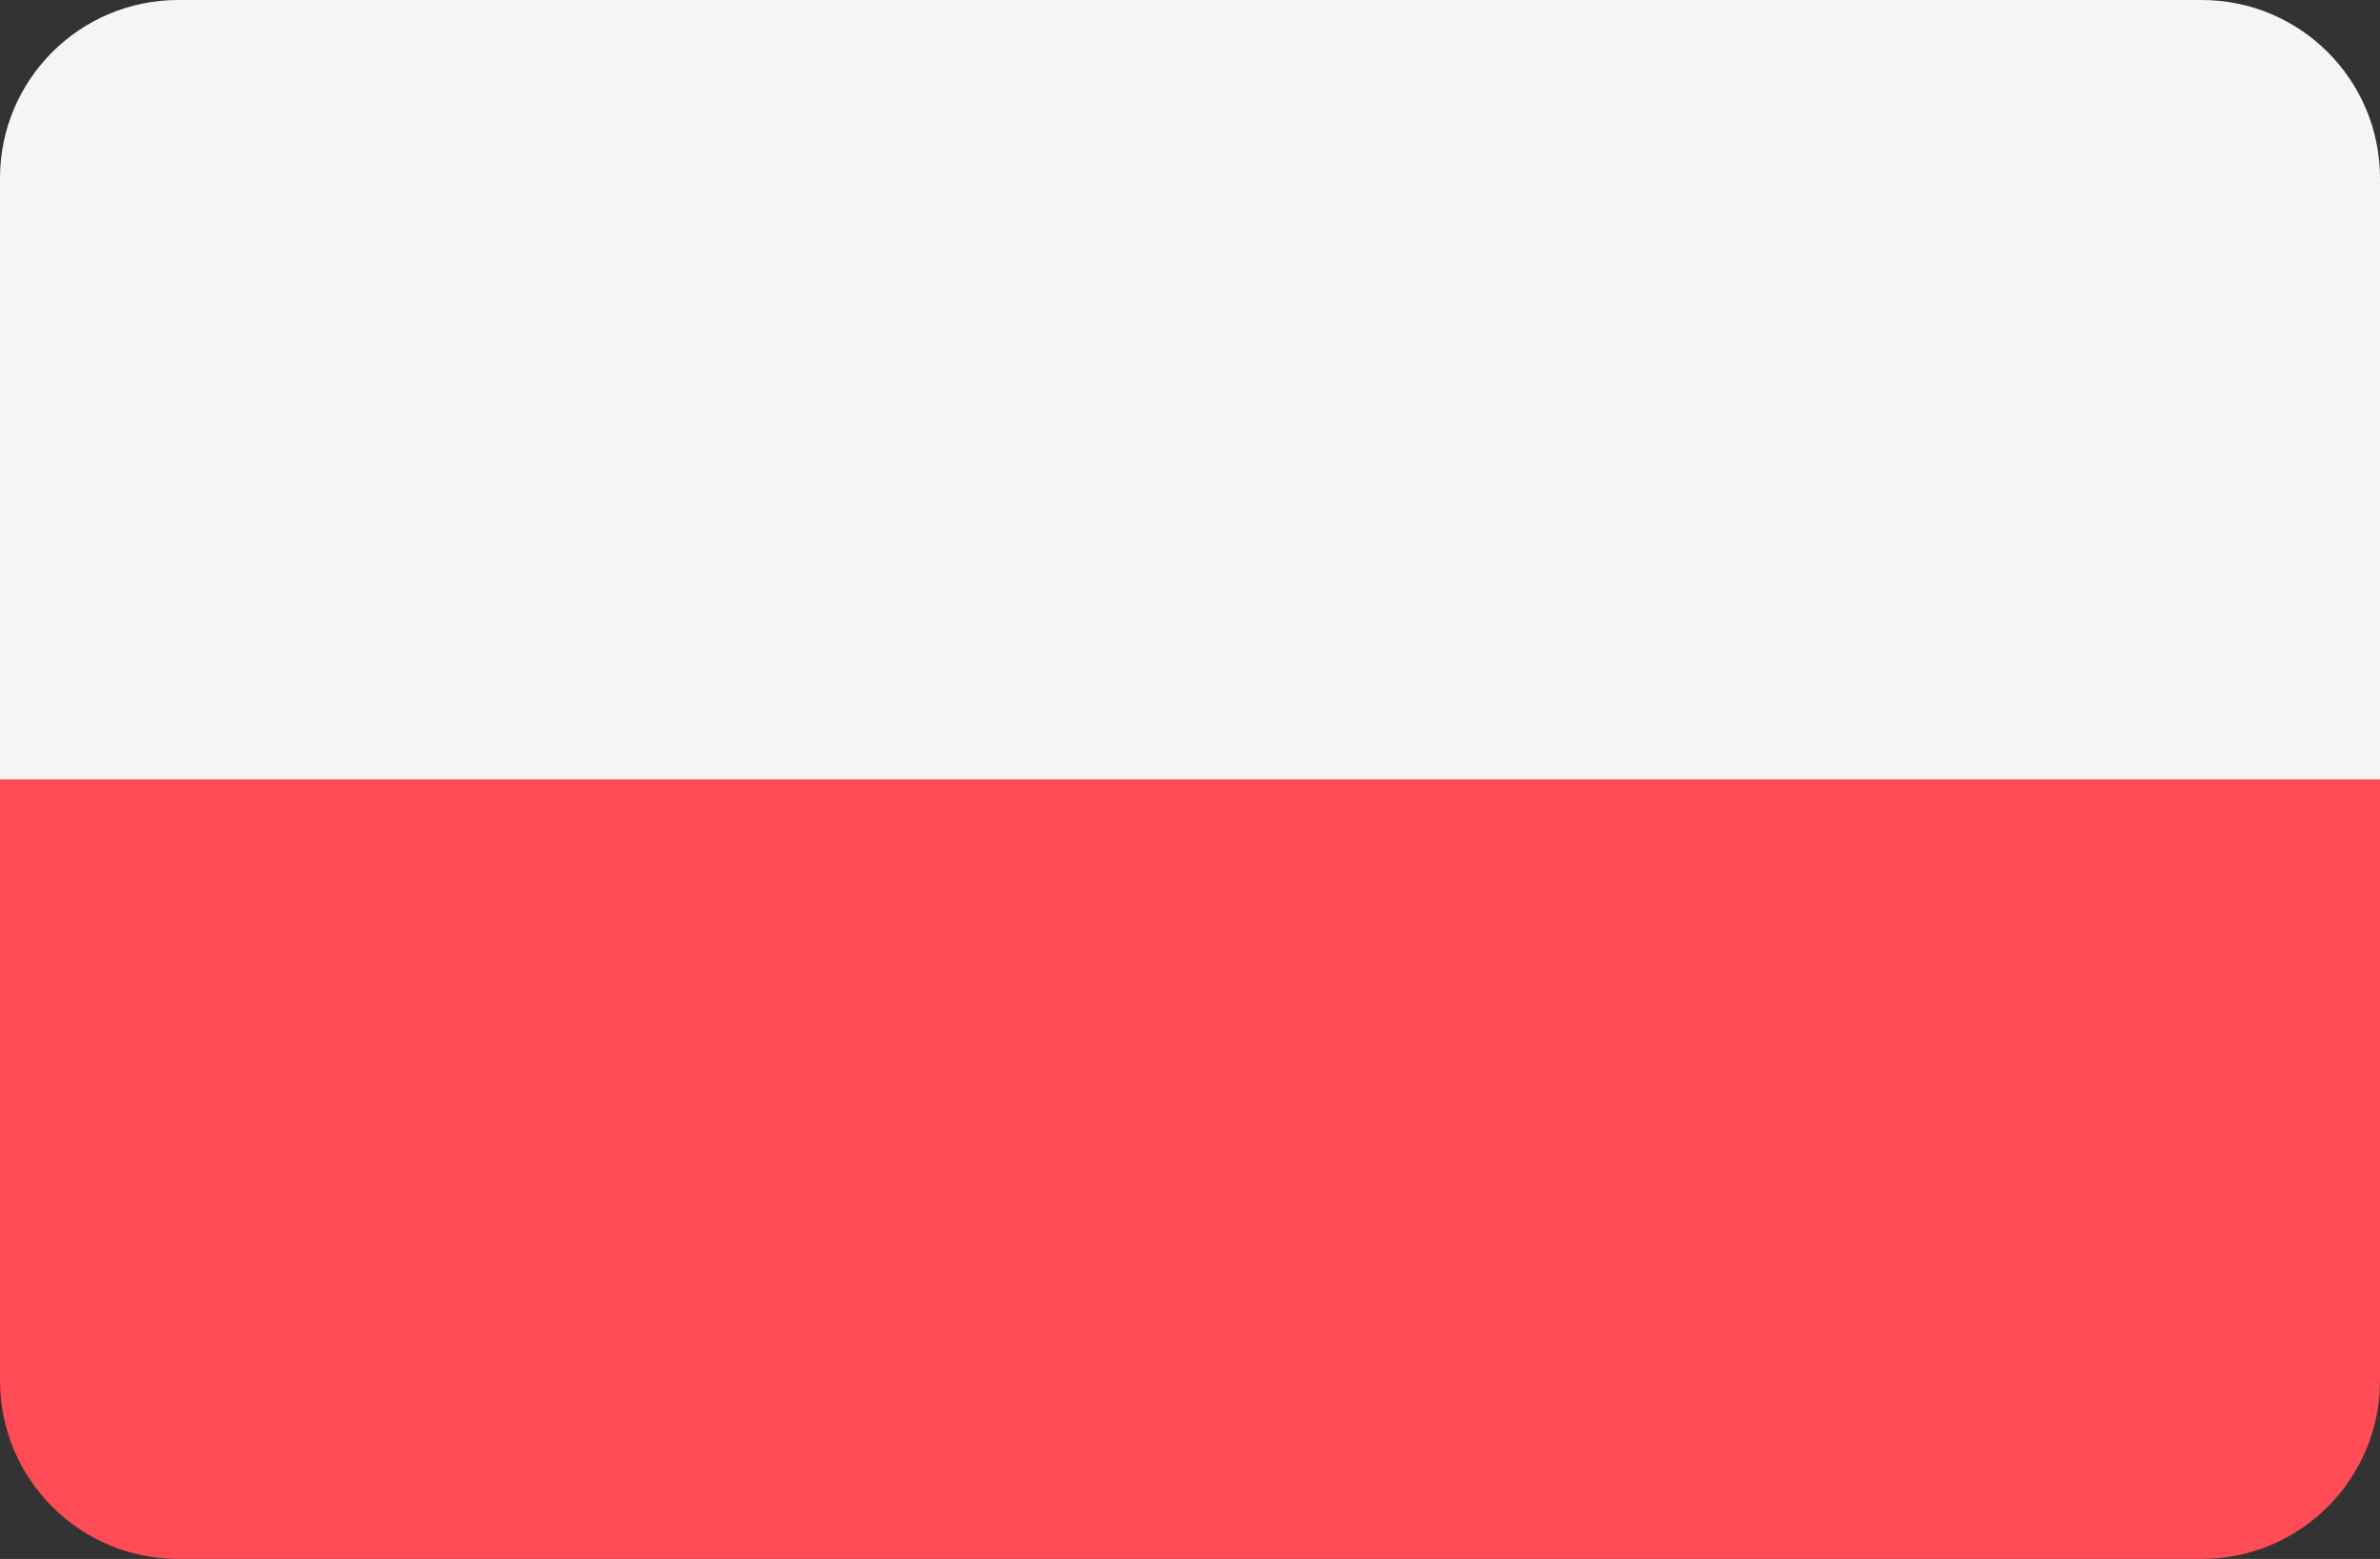 <?xml version="1.0" encoding="utf-8"?>
<!-- Generator: Adobe Illustrator 16.0.0, SVG Export Plug-In . SVG Version: 6.00 Build 0)  -->
<!DOCTYPE svg PUBLIC "-//W3C//DTD SVG 1.1//EN" "http://www.w3.org/Graphics/SVG/1.1/DTD/svg11.dtd">
<svg version="1.1" id="Layer_1" xmlns="http://www.w3.org/2000/svg" xmlns:xlink="http://www.w3.org/1999/xlink" x="0px" y="0px"
	 width="566.93px" height="371.436px" viewBox="0 97.747 566.93 371.436" enable-background="new 0 97.747 566.93 371.436"
	 xml:space="preserve">
<rect x="0" y="97.747" width="566.93" height="371.436" fill="#333333" stroke="none"/>
<path fill="#FF4B55" d="M0,426.724c0,23.449,19.009,42.459,42.459,42.459h482.012c23.448,0,42.459-19.009,42.459-42.459V283.465H0
	V426.724z"/>
<path fill="#F5F5F5" d="M524.471,97.747H42.459C19.009,97.747,0,116.755,0,140.205v143.26h566.93v-143.26
	C566.93,116.755,547.921,97.747,524.471,97.747z"/>
</svg>
